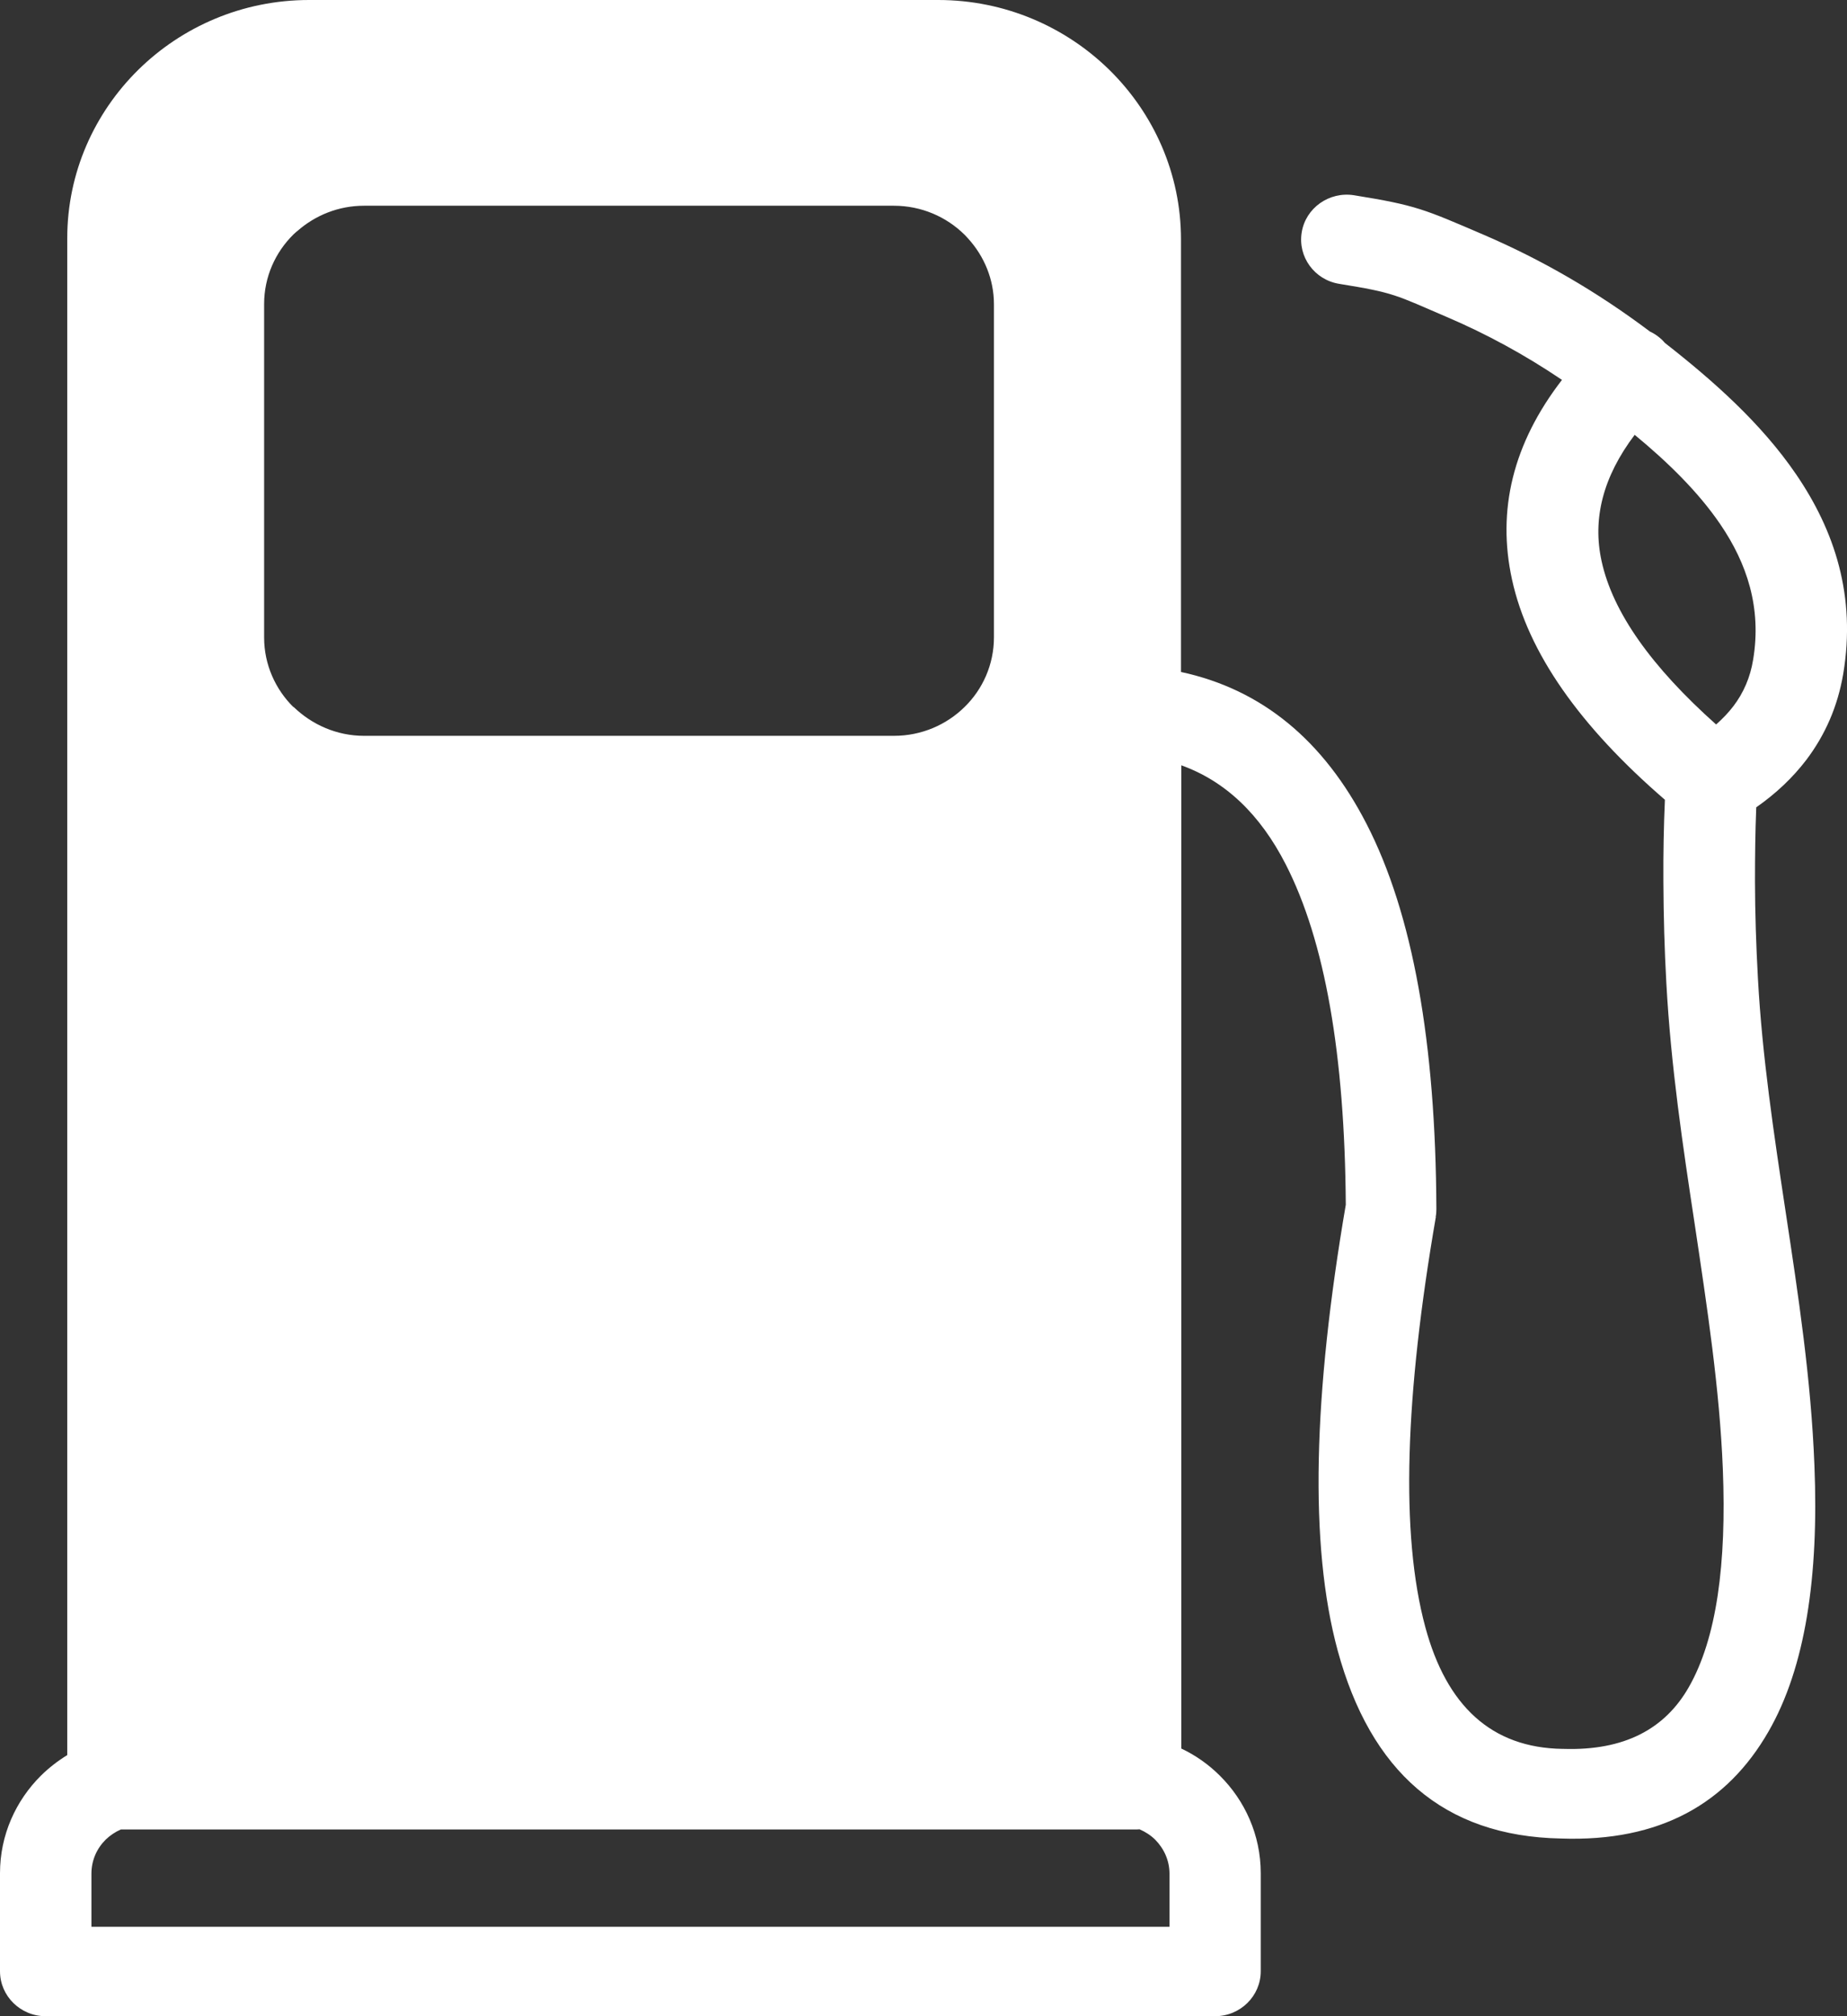 <svg width="22" height="24" viewBox="0 0 22 24" fill="none" xmlns="http://www.w3.org/2000/svg">
<rect x="0" y="0" width="22" height="24" fill="#333333" stroke="none"/>
<path fill-rule="evenodd" clip-rule="evenodd" d="M19.652 3.946C19.706 3.971 19.753 4.004 19.799 4.047C19.811 4.059 19.821 4.071 19.831 4.082C20.404 4.53 20.977 5.036 21.393 5.645C21.854 6.319 22.11 7.098 21.955 8.022C21.889 8.409 21.741 8.747 21.515 9.046C21.352 9.259 21.154 9.446 20.919 9.61C20.907 9.909 20.904 10.202 20.904 10.493C20.905 10.866 20.917 11.251 20.939 11.646C20.989 12.571 21.13 13.505 21.27 14.431C21.421 15.427 21.572 16.415 21.612 17.445C21.665 18.763 21.506 19.847 21.064 20.613C20.572 21.468 19.773 21.926 18.595 21.885C17.189 21.859 16.324 21.082 15.933 19.646C15.592 18.39 15.643 16.597 16.03 14.341C16.018 12.554 15.782 11.2 15.314 10.288C15.009 9.692 14.594 9.298 14.071 9.11V20.814C14.241 20.894 14.396 21.004 14.527 21.134C14.828 21.431 15.017 21.844 15.017 22.297V23.465C15.017 23.76 14.773 24 14.473 24H0.543C0.244 24 0 23.76 0 23.465V22.297C0 21.844 0.188 21.433 0.49 21.134C0.583 21.043 0.688 20.961 0.801 20.892V2.836C0.801 2.055 1.125 1.346 1.646 0.832C2.168 0.318 2.888 0 3.681 0H11.175C11.97 0 12.694 0.32 13.218 0.836C13.741 1.352 14.067 2.065 14.067 2.85V7.999C15.031 8.206 15.766 8.813 16.278 9.809C16.828 10.878 17.101 12.409 17.109 14.392C17.109 14.423 17.107 14.454 17.101 14.484H17.103C16.736 16.607 16.677 18.263 16.978 19.371C17.23 20.302 17.762 20.806 18.613 20.818H18.623C19.349 20.841 19.831 20.58 20.114 20.086C20.449 19.503 20.566 18.611 20.521 17.486C20.483 16.533 20.334 15.562 20.188 14.585C20.045 13.644 19.902 12.694 19.848 11.698C19.826 11.306 19.815 10.905 19.813 10.491C19.811 10.163 19.817 9.839 19.831 9.52C18.817 8.645 18.2 7.77 18.01 6.899C17.829 6.073 18.02 5.28 18.605 4.522C18.159 4.221 17.704 3.975 17.244 3.778C16.615 3.508 16.611 3.485 15.953 3.379C15.657 3.332 15.457 3.057 15.505 2.766C15.552 2.475 15.832 2.278 16.127 2.324C16.873 2.444 16.962 2.49 17.678 2.797C18.359 3.09 19.015 3.467 19.652 3.946ZM19.471 5.176C19.093 5.676 18.966 6.176 19.077 6.68C19.21 7.29 19.672 7.938 20.441 8.624C20.519 8.555 20.588 8.483 20.646 8.407C20.767 8.249 20.848 8.063 20.882 7.852C20.985 7.235 20.808 6.706 20.491 6.241C20.229 5.856 19.864 5.5 19.471 5.176ZM4.336 2.449H10.647C10.974 2.449 11.272 2.58 11.488 2.793C11.502 2.809 11.518 2.822 11.532 2.84C11.722 3.049 11.839 3.324 11.839 3.621V7.587C11.839 7.909 11.706 8.204 11.49 8.415C11.276 8.626 10.978 8.759 10.649 8.759H4.336C4.011 8.759 3.715 8.626 3.497 8.415L3.495 8.417C3.281 8.206 3.146 7.911 3.146 7.589V3.619C3.146 3.297 3.279 3.004 3.495 2.791C3.511 2.778 3.525 2.762 3.542 2.75C3.755 2.563 4.032 2.449 4.336 2.449ZM13.573 21.775C13.557 21.777 13.543 21.777 13.527 21.777H1.44C1.373 21.806 1.311 21.848 1.259 21.898C1.154 22.002 1.089 22.144 1.089 22.303V22.936H13.93V22.303C13.93 22.146 13.864 22.004 13.759 21.898C13.706 21.846 13.642 21.805 13.573 21.775Z" fill="white"/>
</svg>
